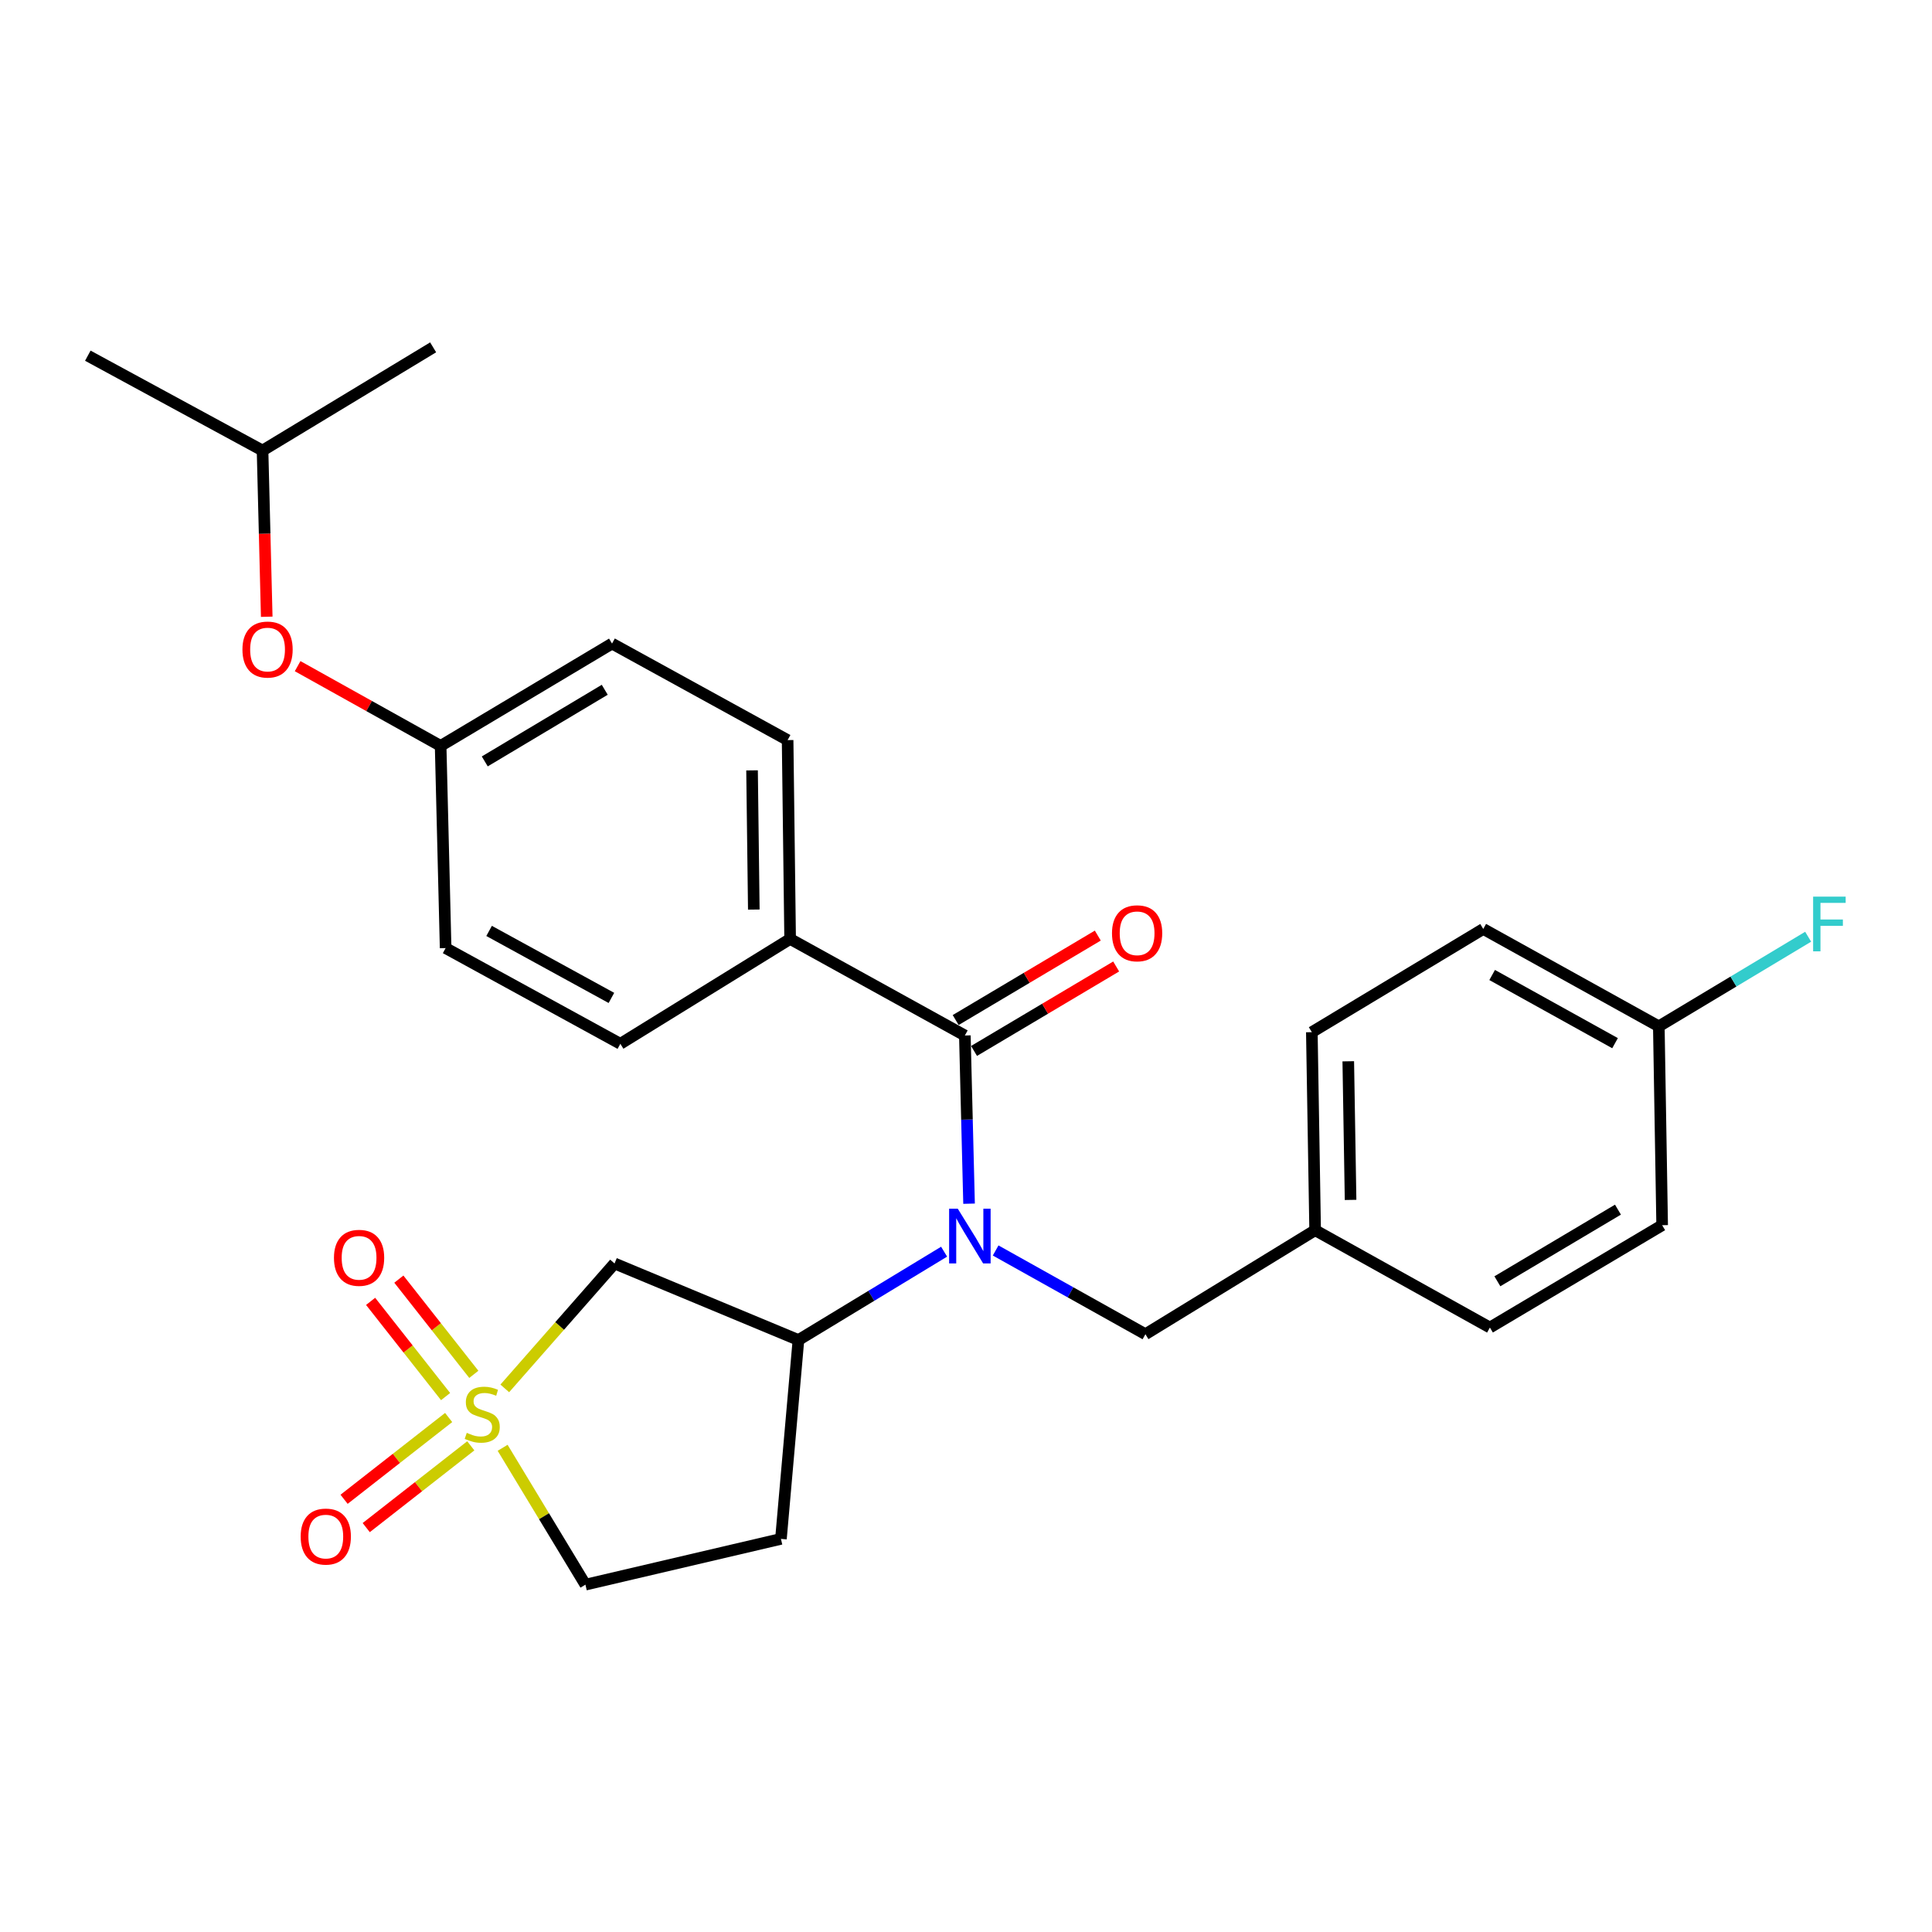 <?xml version='1.0' encoding='iso-8859-1'?>
<svg version='1.1' baseProfile='full'
              xmlns='http://www.w3.org/2000/svg'
                      xmlns:rdkit='http://www.rdkit.org/xml'
                      xmlns:xlink='http://www.w3.org/1999/xlink'
                  xml:space='preserve'
width='1000px' height='1000px' viewBox='0 0 1000 1000'>
<!-- END OF HEADER -->
<rect style='opacity:1.0;fill:#FFFFFF;stroke:none' width='1000' height='1000' x='0' y='0'> </rect>
<path class='bond-2' d='M 261.273,718.631 L 289.679,686.303' style='fill:none;fill-rule:evenodd;stroke:#CCCC00;stroke-width:6px;stroke-linecap:butt;stroke-linejoin:miter;stroke-opacity:1' />
<path class='bond-2' d='M 289.679,686.303 L 318.085,653.974' style='fill:none;fill-rule:evenodd;stroke:#000000;stroke-width:6px;stroke-linecap:butt;stroke-linejoin:miter;stroke-opacity:1' />
<path class='bond-5' d='M 232.219,733.701 L 205.158,754.866' style='fill:none;fill-rule:evenodd;stroke:#CCCC00;stroke-width:6px;stroke-linecap:butt;stroke-linejoin:miter;stroke-opacity:1' />
<path class='bond-5' d='M 205.158,754.866 L 178.097,776.03' style='fill:none;fill-rule:evenodd;stroke:#FF0000;stroke-width:6px;stroke-linecap:butt;stroke-linejoin:miter;stroke-opacity:1' />
<path class='bond-5' d='M 243.68,748.356 L 216.619,769.521' style='fill:none;fill-rule:evenodd;stroke:#CCCC00;stroke-width:6px;stroke-linecap:butt;stroke-linejoin:miter;stroke-opacity:1' />
<path class='bond-5' d='M 216.619,769.521 L 189.559,790.685' style='fill:none;fill-rule:evenodd;stroke:#FF0000;stroke-width:6px;stroke-linecap:butt;stroke-linejoin:miter;stroke-opacity:1' />
<path class='bond-6' d='M 245.252,711.36 L 225.849,686.718' style='fill:none;fill-rule:evenodd;stroke:#CCCC00;stroke-width:6px;stroke-linecap:butt;stroke-linejoin:miter;stroke-opacity:1' />
<path class='bond-6' d='M 225.849,686.718 L 206.446,662.076' style='fill:none;fill-rule:evenodd;stroke:#FF0000;stroke-width:6px;stroke-linecap:butt;stroke-linejoin:miter;stroke-opacity:1' />
<path class='bond-6' d='M 230.635,722.869 L 211.232,698.228' style='fill:none;fill-rule:evenodd;stroke:#CCCC00;stroke-width:6px;stroke-linecap:butt;stroke-linejoin:miter;stroke-opacity:1' />
<path class='bond-6' d='M 211.232,698.228 L 191.829,673.586' style='fill:none;fill-rule:evenodd;stroke:#FF0000;stroke-width:6px;stroke-linecap:butt;stroke-linejoin:miter;stroke-opacity:1' />
<path class='bond-9' d='M 260.162,749.377 L 281.588,784.797' style='fill:none;fill-rule:evenodd;stroke:#CCCC00;stroke-width:6px;stroke-linecap:butt;stroke-linejoin:miter;stroke-opacity:1' />
<path class='bond-9' d='M 281.588,784.797 L 303.015,820.217' style='fill:none;fill-rule:evenodd;stroke:#000000;stroke-width:6px;stroke-linecap:butt;stroke-linejoin:miter;stroke-opacity:1' />
<path class='bond-0' d='M 488.668,647.869 L 450.968,670.73' style='fill:none;fill-rule:evenodd;stroke:#0000FF;stroke-width:6px;stroke-linecap:butt;stroke-linejoin:miter;stroke-opacity:1' />
<path class='bond-0' d='M 450.968,670.73 L 413.269,693.592' style='fill:none;fill-rule:evenodd;stroke:#000000;stroke-width:6px;stroke-linecap:butt;stroke-linejoin:miter;stroke-opacity:1' />
<path class='bond-1' d='M 501.584,623.027 L 500.496,579.498' style='fill:none;fill-rule:evenodd;stroke:#0000FF;stroke-width:6px;stroke-linecap:butt;stroke-linejoin:miter;stroke-opacity:1' />
<path class='bond-1' d='M 500.496,579.498 L 499.408,535.969' style='fill:none;fill-rule:evenodd;stroke:#000000;stroke-width:6px;stroke-linecap:butt;stroke-linejoin:miter;stroke-opacity:1' />
<path class='bond-8' d='M 515.345,647.243 L 554.105,668.913' style='fill:none;fill-rule:evenodd;stroke:#0000FF;stroke-width:6px;stroke-linecap:butt;stroke-linejoin:miter;stroke-opacity:1' />
<path class='bond-8' d='M 554.105,668.913 L 592.866,690.584' style='fill:none;fill-rule:evenodd;stroke:#000000;stroke-width:6px;stroke-linecap:butt;stroke-linejoin:miter;stroke-opacity:1' />
<path class='bond-4' d='M 499.408,535.969 L 408.969,485.995' style='fill:none;fill-rule:evenodd;stroke:#000000;stroke-width:6px;stroke-linecap:butt;stroke-linejoin:miter;stroke-opacity:1' />
<path class='bond-10' d='M 504.16,543.966 L 540.943,522.108' style='fill:none;fill-rule:evenodd;stroke:#000000;stroke-width:6px;stroke-linecap:butt;stroke-linejoin:miter;stroke-opacity:1' />
<path class='bond-10' d='M 540.943,522.108 L 577.725,500.25' style='fill:none;fill-rule:evenodd;stroke:#FF0000;stroke-width:6px;stroke-linecap:butt;stroke-linejoin:miter;stroke-opacity:1' />
<path class='bond-10' d='M 494.656,527.972 L 531.438,506.114' style='fill:none;fill-rule:evenodd;stroke:#000000;stroke-width:6px;stroke-linecap:butt;stroke-linejoin:miter;stroke-opacity:1' />
<path class='bond-10' d='M 531.438,506.114 L 568.221,484.256' style='fill:none;fill-rule:evenodd;stroke:#FF0000;stroke-width:6px;stroke-linecap:butt;stroke-linejoin:miter;stroke-opacity:1' />
<path class='bond-3' d='M 318.085,653.974 L 413.269,693.592' style='fill:none;fill-rule:evenodd;stroke:#000000;stroke-width:6px;stroke-linecap:butt;stroke-linejoin:miter;stroke-opacity:1' />
<path class='bond-27' d='M 413.269,693.592 L 404.214,796.527' style='fill:none;fill-rule:evenodd;stroke:#000000;stroke-width:6px;stroke-linecap:butt;stroke-linejoin:miter;stroke-opacity:1' />
<path class='bond-11' d='M 408.969,485.995 L 407.667,383.07' style='fill:none;fill-rule:evenodd;stroke:#000000;stroke-width:6px;stroke-linecap:butt;stroke-linejoin:miter;stroke-opacity:1' />
<path class='bond-11' d='M 390.17,470.791 L 389.259,398.744' style='fill:none;fill-rule:evenodd;stroke:#000000;stroke-width:6px;stroke-linecap:butt;stroke-linejoin:miter;stroke-opacity:1' />
<path class='bond-12' d='M 408.969,485.995 L 321.093,540.269' style='fill:none;fill-rule:evenodd;stroke:#000000;stroke-width:6px;stroke-linecap:butt;stroke-linejoin:miter;stroke-opacity:1' />
<path class='bond-7' d='M 404.214,796.527 L 303.015,820.217' style='fill:none;fill-rule:evenodd;stroke:#000000;stroke-width:6px;stroke-linecap:butt;stroke-linejoin:miter;stroke-opacity:1' />
<path class='bond-14' d='M 592.866,690.584 L 680.711,636.755' style='fill:none;fill-rule:evenodd;stroke:#000000;stroke-width:6px;stroke-linecap:butt;stroke-linejoin:miter;stroke-opacity:1' />
<path class='bond-17' d='M 407.667,383.07 L 316.783,333.106' style='fill:none;fill-rule:evenodd;stroke:#000000;stroke-width:6px;stroke-linecap:butt;stroke-linejoin:miter;stroke-opacity:1' />
<path class='bond-18' d='M 321.093,540.269 L 230.654,490.729' style='fill:none;fill-rule:evenodd;stroke:#000000;stroke-width:6px;stroke-linecap:butt;stroke-linejoin:miter;stroke-opacity:1' />
<path class='bond-18' d='M 316.465,516.521 L 253.157,481.843' style='fill:none;fill-rule:evenodd;stroke:#000000;stroke-width:6px;stroke-linecap:butt;stroke-linejoin:miter;stroke-opacity:1' />
<path class='bond-13' d='M 154.052,344.803 L 191.061,365.44' style='fill:none;fill-rule:evenodd;stroke:#FF0000;stroke-width:6px;stroke-linecap:butt;stroke-linejoin:miter;stroke-opacity:1' />
<path class='bond-13' d='M 191.061,365.44 L 228.07,386.077' style='fill:none;fill-rule:evenodd;stroke:#000000;stroke-width:6px;stroke-linecap:butt;stroke-linejoin:miter;stroke-opacity:1' />
<path class='bond-24' d='M 138.062,319.23 L 136.978,276.214' style='fill:none;fill-rule:evenodd;stroke:#FF0000;stroke-width:6px;stroke-linecap:butt;stroke-linejoin:miter;stroke-opacity:1' />
<path class='bond-24' d='M 136.978,276.214 L 135.894,233.199' style='fill:none;fill-rule:evenodd;stroke:#000000;stroke-width:6px;stroke-linecap:butt;stroke-linejoin:miter;stroke-opacity:1' />
<path class='bond-20' d='M 680.711,636.755 L 771.17,687.132' style='fill:none;fill-rule:evenodd;stroke:#000000;stroke-width:6px;stroke-linecap:butt;stroke-linejoin:miter;stroke-opacity:1' />
<path class='bond-21' d='M 680.711,636.755 L 679.005,534.253' style='fill:none;fill-rule:evenodd;stroke:#000000;stroke-width:6px;stroke-linecap:butt;stroke-linejoin:miter;stroke-opacity:1' />
<path class='bond-21' d='M 699.057,621.07 L 697.863,549.319' style='fill:none;fill-rule:evenodd;stroke:#000000;stroke-width:6px;stroke-linecap:butt;stroke-linejoin:miter;stroke-opacity:1' />
<path class='bond-15' d='M 228.07,386.077 L 230.654,490.729' style='fill:none;fill-rule:evenodd;stroke:#000000;stroke-width:6px;stroke-linecap:butt;stroke-linejoin:miter;stroke-opacity:1' />
<path class='bond-29' d='M 228.07,386.077 L 316.783,333.106' style='fill:none;fill-rule:evenodd;stroke:#000000;stroke-width:6px;stroke-linecap:butt;stroke-linejoin:miter;stroke-opacity:1' />
<path class='bond-29' d='M 250.915,394.105 L 313.014,357.025' style='fill:none;fill-rule:evenodd;stroke:#000000;stroke-width:6px;stroke-linecap:butt;stroke-linejoin:miter;stroke-opacity:1' />
<path class='bond-16' d='M 858.602,531.235 L 767.729,480.827' style='fill:none;fill-rule:evenodd;stroke:#000000;stroke-width:6px;stroke-linecap:butt;stroke-linejoin:miter;stroke-opacity:1' />
<path class='bond-16' d='M 835.946,539.943 L 772.335,504.657' style='fill:none;fill-rule:evenodd;stroke:#000000;stroke-width:6px;stroke-linecap:butt;stroke-linejoin:miter;stroke-opacity:1' />
<path class='bond-19' d='M 858.602,531.235 L 897.25,508.043' style='fill:none;fill-rule:evenodd;stroke:#000000;stroke-width:6px;stroke-linecap:butt;stroke-linejoin:miter;stroke-opacity:1' />
<path class='bond-19' d='M 897.25,508.043 L 935.897,484.851' style='fill:none;fill-rule:evenodd;stroke:#33CCCC;stroke-width:6px;stroke-linecap:butt;stroke-linejoin:miter;stroke-opacity:1' />
<path class='bond-28' d='M 858.602,531.235 L 860.328,634.16' style='fill:none;fill-rule:evenodd;stroke:#000000;stroke-width:6px;stroke-linecap:butt;stroke-linejoin:miter;stroke-opacity:1' />
<path class='bond-23' d='M 771.17,687.132 L 860.328,634.16' style='fill:none;fill-rule:evenodd;stroke:#000000;stroke-width:6px;stroke-linecap:butt;stroke-linejoin:miter;stroke-opacity:1' />
<path class='bond-23' d='M 775.041,663.191 L 837.452,626.111' style='fill:none;fill-rule:evenodd;stroke:#000000;stroke-width:6px;stroke-linecap:butt;stroke-linejoin:miter;stroke-opacity:1' />
<path class='bond-22' d='M 679.005,534.253 L 767.729,480.827' style='fill:none;fill-rule:evenodd;stroke:#000000;stroke-width:6px;stroke-linecap:butt;stroke-linejoin:miter;stroke-opacity:1' />
<path class='bond-25' d='M 135.894,233.199 L 224.194,179.783' style='fill:none;fill-rule:evenodd;stroke:#000000;stroke-width:6px;stroke-linecap:butt;stroke-linejoin:miter;stroke-opacity:1' />
<path class='bond-26' d='M 135.894,233.199 L 45.455,184.103' style='fill:none;fill-rule:evenodd;stroke:#000000;stroke-width:6px;stroke-linecap:butt;stroke-linejoin:miter;stroke-opacity:1' />
<path  class='atom-0' d='M 241.599 741.637
Q 241.919 741.757, 243.239 742.317
Q 244.559 742.877, 245.999 743.237
Q 247.479 743.557, 248.919 743.557
Q 251.599 743.557, 253.159 742.277
Q 254.719 740.957, 254.719 738.677
Q 254.719 737.117, 253.919 736.157
Q 253.159 735.197, 251.959 734.677
Q 250.759 734.157, 248.759 733.557
Q 246.239 732.797, 244.719 732.077
Q 243.239 731.357, 242.159 729.837
Q 241.119 728.317, 241.119 725.757
Q 241.119 722.197, 243.519 719.997
Q 245.959 717.797, 250.759 717.797
Q 254.039 717.797, 257.759 719.357
L 256.839 722.437
Q 253.439 721.037, 250.879 721.037
Q 248.119 721.037, 246.599 722.197
Q 245.079 723.317, 245.119 725.277
Q 245.119 726.797, 245.879 727.717
Q 246.679 728.637, 247.799 729.157
Q 248.959 729.677, 250.879 730.277
Q 253.439 731.077, 254.959 731.877
Q 256.479 732.677, 257.559 734.317
Q 258.679 735.917, 258.679 738.677
Q 258.679 742.597, 256.039 744.717
Q 253.439 746.797, 249.079 746.797
Q 246.559 746.797, 244.639 746.237
Q 242.759 745.717, 240.519 744.797
L 241.599 741.637
' fill='#CCCC00'/>
<path  class='atom-1' d='M 495.742 625.623
L 505.022 640.623
Q 505.942 642.103, 507.422 644.783
Q 508.902 647.463, 508.982 647.623
L 508.982 625.623
L 512.742 625.623
L 512.742 653.943
L 508.862 653.943
L 498.902 637.543
Q 497.742 635.623, 496.502 633.423
Q 495.302 631.223, 494.942 630.543
L 494.942 653.943
L 491.262 653.943
L 491.262 625.623
L 495.742 625.623
' fill='#0000FF'/>
<path  class='atom-6' d='M 155.628 795.326
Q 155.628 788.526, 158.988 784.726
Q 162.348 780.926, 168.628 780.926
Q 174.908 780.926, 178.268 784.726
Q 181.628 788.526, 181.628 795.326
Q 181.628 802.206, 178.228 806.126
Q 174.828 810.006, 168.628 810.006
Q 162.388 810.006, 158.988 806.126
Q 155.628 802.246, 155.628 795.326
M 168.628 806.806
Q 172.948 806.806, 175.268 803.926
Q 177.628 801.006, 177.628 795.326
Q 177.628 789.766, 175.268 786.966
Q 172.948 784.126, 168.628 784.126
Q 164.308 784.126, 161.948 786.926
Q 159.628 789.726, 159.628 795.326
Q 159.628 801.046, 161.948 803.926
Q 164.308 806.806, 168.628 806.806
' fill='#FF0000'/>
<path  class='atom-7' d='M 172.858 651.046
Q 172.858 644.246, 176.218 640.446
Q 179.578 636.646, 185.858 636.646
Q 192.138 636.646, 195.498 640.446
Q 198.858 644.246, 198.858 651.046
Q 198.858 657.926, 195.458 661.846
Q 192.058 665.726, 185.858 665.726
Q 179.618 665.726, 176.218 661.846
Q 172.858 657.966, 172.858 651.046
M 185.858 662.526
Q 190.178 662.526, 192.498 659.646
Q 194.858 656.726, 194.858 651.046
Q 194.858 645.486, 192.498 642.686
Q 190.178 639.846, 185.858 639.846
Q 181.538 639.846, 179.178 642.646
Q 176.858 645.446, 176.858 651.046
Q 176.858 656.766, 179.178 659.646
Q 181.538 662.526, 185.858 662.526
' fill='#FF0000'/>
<path  class='atom-11' d='M 575.566 483.067
Q 575.566 476.267, 578.926 472.467
Q 582.286 468.667, 588.566 468.667
Q 594.846 468.667, 598.206 472.467
Q 601.566 476.267, 601.566 483.067
Q 601.566 489.947, 598.166 493.867
Q 594.766 497.747, 588.566 497.747
Q 582.326 497.747, 578.926 493.867
Q 575.566 489.987, 575.566 483.067
M 588.566 494.547
Q 592.886 494.547, 595.206 491.667
Q 597.566 488.747, 597.566 483.067
Q 597.566 477.507, 595.206 474.707
Q 592.886 471.867, 588.566 471.867
Q 584.246 471.867, 581.886 474.667
Q 579.566 477.467, 579.566 483.067
Q 579.566 488.787, 581.886 491.667
Q 584.246 494.547, 588.566 494.547
' fill='#FF0000'/>
<path  class='atom-14' d='M 125.488 336.204
Q 125.488 329.404, 128.848 325.604
Q 132.208 321.804, 138.488 321.804
Q 144.768 321.804, 148.128 325.604
Q 151.488 329.404, 151.488 336.204
Q 151.488 343.084, 148.088 347.004
Q 144.688 350.884, 138.488 350.884
Q 132.248 350.884, 128.848 347.004
Q 125.488 343.124, 125.488 336.204
M 138.488 347.684
Q 142.808 347.684, 145.128 344.804
Q 147.488 341.884, 147.488 336.204
Q 147.488 330.644, 145.128 327.844
Q 142.808 325.004, 138.488 325.004
Q 134.168 325.004, 131.808 327.804
Q 129.488 330.604, 129.488 336.204
Q 129.488 341.924, 131.808 344.804
Q 134.168 347.684, 138.488 347.684
' fill='#FF0000'/>
<path  class='atom-20' d='M 938.471 464.093
L 955.311 464.093
L 955.311 467.333
L 942.271 467.333
L 942.271 475.933
L 953.871 475.933
L 953.871 479.213
L 942.271 479.213
L 942.271 492.413
L 938.471 492.413
L 938.471 464.093
' fill='#33CCCC'/>
</svg>

